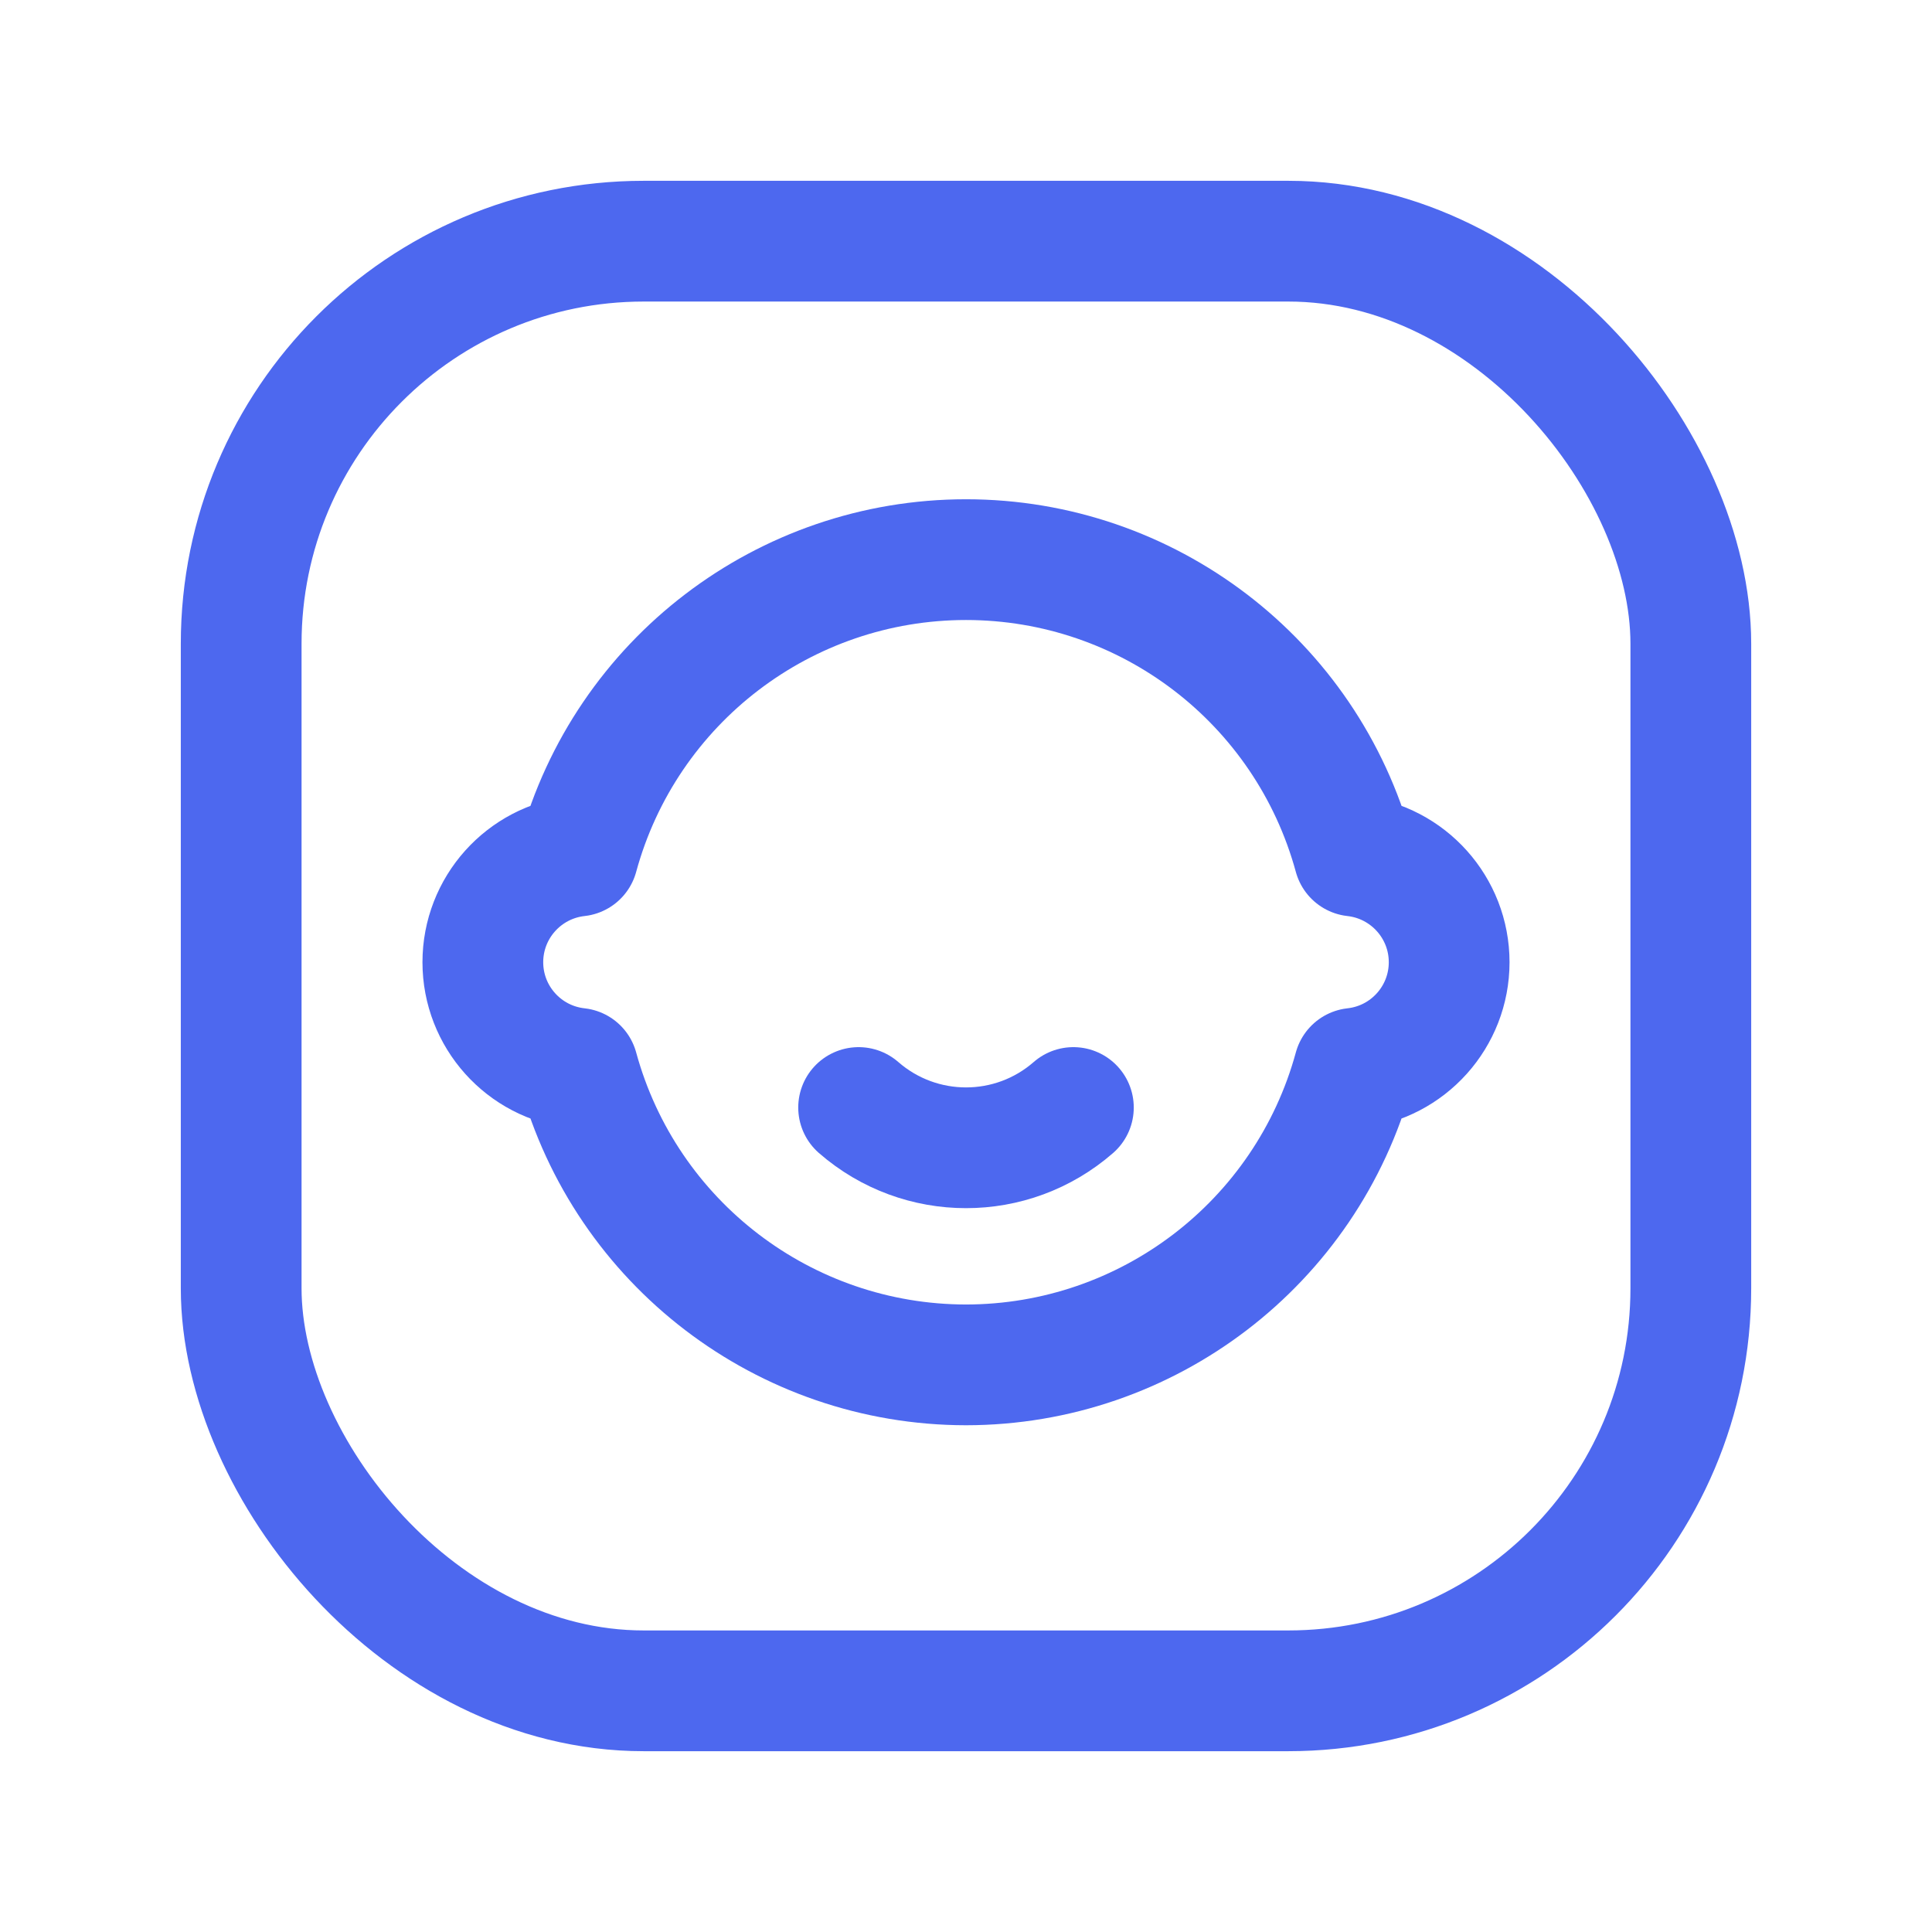 <svg width="24" height="24" viewBox="0 0 24 24" fill="none" xmlns="http://www.w3.org/2000/svg">
<rect x="2.996" y="2.996" width="18.008" height="18.008" rx="5" stroke="#4D68EF" stroke-width="1.5" stroke-linecap="round" stroke-linejoin="round"/>
<path fill-rule="evenodd" clip-rule="evenodd" d="M12 16.955C14.253 16.953 16.227 15.445 16.821 13.271C17.493 13.197 18.002 12.629 18.002 11.953C18.002 11.277 17.493 10.709 16.821 10.634C16.228 8.46 14.254 6.952 12 6.952C9.747 6.952 7.772 8.46 7.179 10.634C6.507 10.709 5.998 11.277 5.998 11.953C5.998 12.629 6.507 13.197 7.179 13.271C7.773 15.445 9.747 16.953 12 16.955V16.955Z" stroke="#4D68EF" stroke-width="1.5" stroke-linecap="round" stroke-linejoin="round"/>
<path d="M13.334 13.758C12.57 14.425 11.431 14.425 10.666 13.758" stroke="#4D68EF" stroke-width="1.5" stroke-linecap="round" stroke-linejoin="round"/>
</svg>
